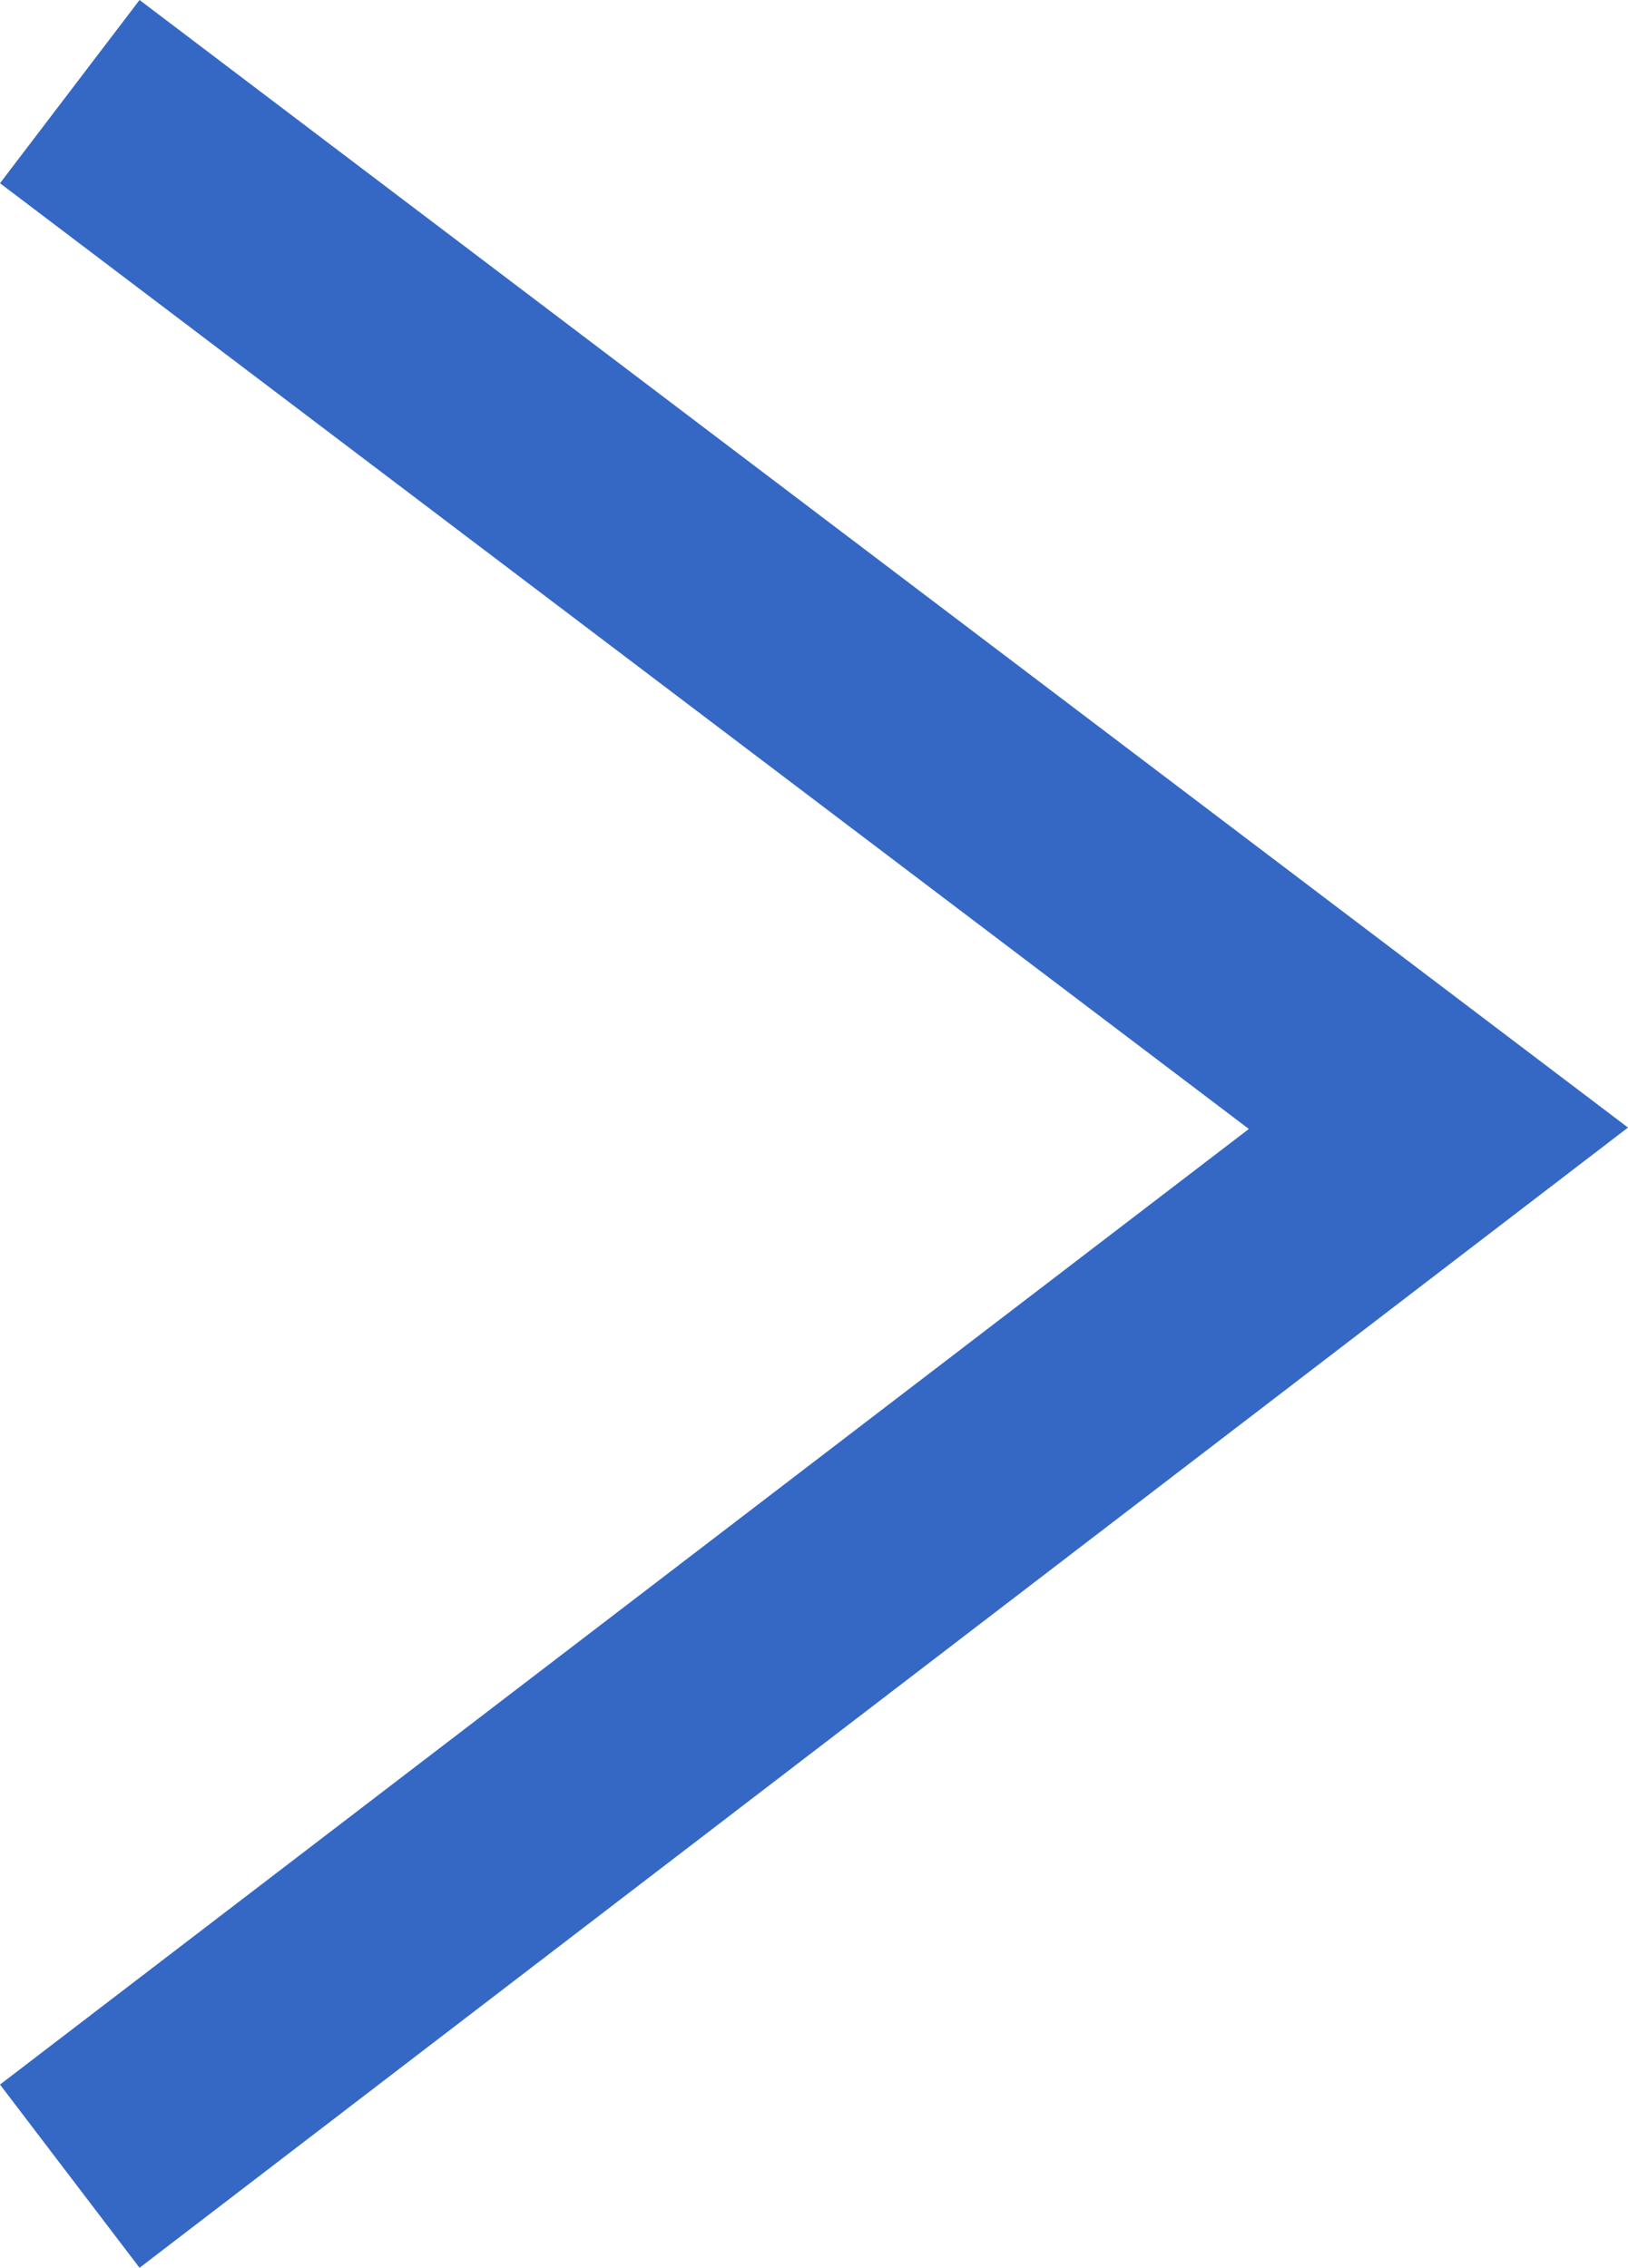 <svg id="Layer_1" data-name="Layer 1" xmlns="http://www.w3.org/2000/svg" viewBox="0 0 11.55 16.09"><defs><style>.cls-1{fill:#3568c4;}</style></defs><title>arrow_12x16</title><polygon class="cls-1" points="0.99 16.09 0 14.79 8.86 8.01 0 1.3 0.99 0 11.55 8 0.99 16.09"/></svg>